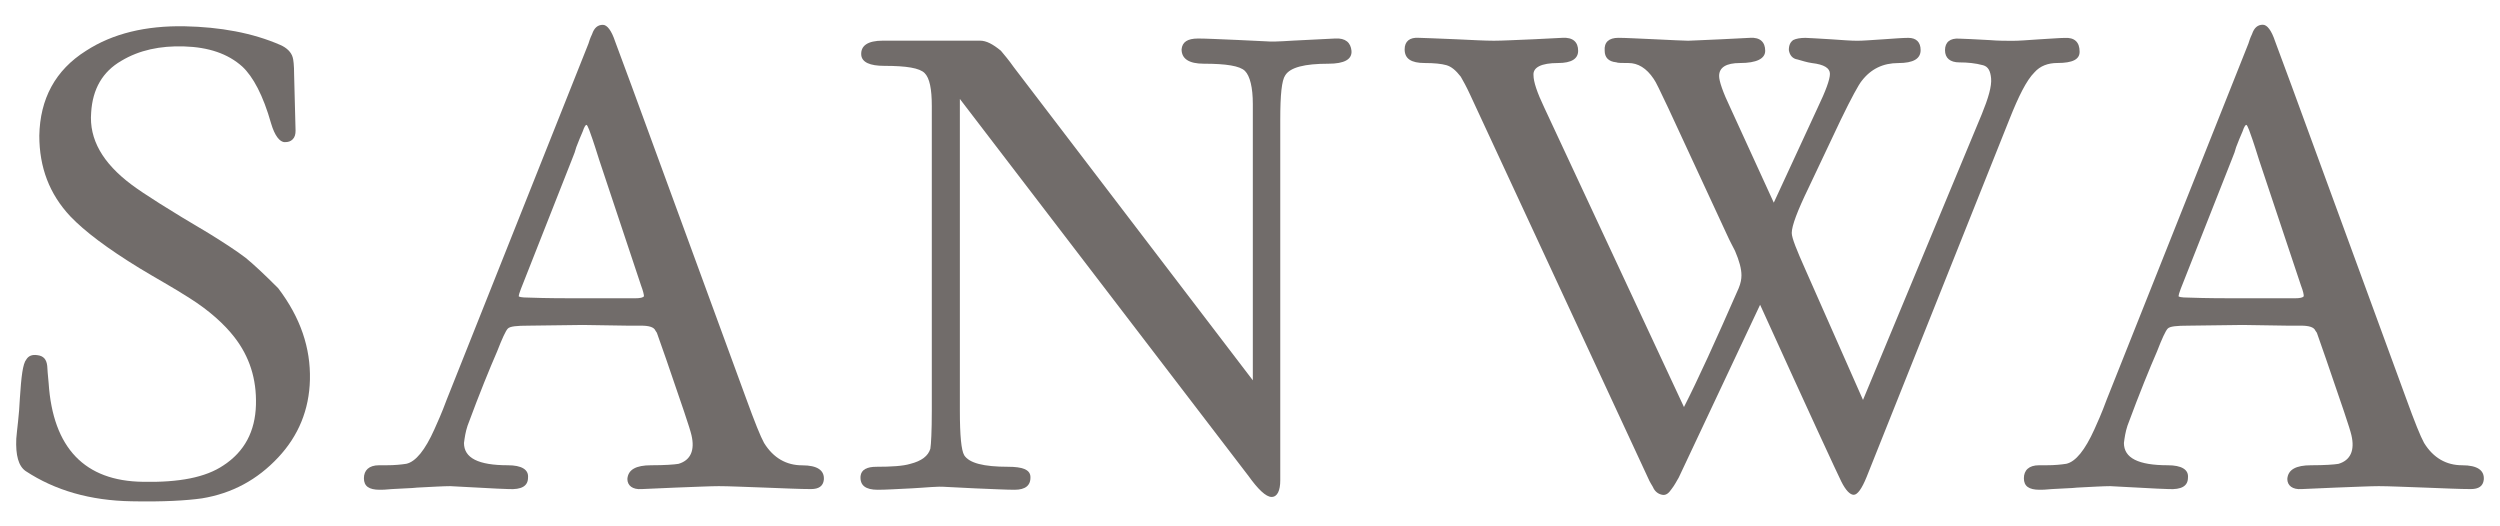 <?xml version="1.0" encoding="utf-8"?>
<!-- Generator: Adobe Illustrator 16.0.0, SVG Export Plug-In . SVG Version: 6.00 Build 0)  -->
<!DOCTYPE svg PUBLIC "-//W3C//DTD SVG 1.1//EN" "http://www.w3.org/Graphics/SVG/1.1/DTD/svg11.dtd">
<svg version="1.1" id="レイヤー_1" xmlns="http://www.w3.org/2000/svg" xmlns:xlink="http://www.w3.org/1999/xlink" x="0px"
	 y="0px" width="76px" height="16px" viewBox="-1 0 76 16" enable-background="new -1 0 76 16" xml:space="preserve">
<g>
	<path fill="#716C6A" d="M7.459,13.904c-0.634,0.679-1.4,1.095-2.319,1.246c-0.459,0.066-1.182,0.109-2.144,0.089
		c-1.248-0.021-2.319-0.328-3.217-0.919c-0.219-0.153-0.306-0.481-0.284-0.984c0.021-0.284,0.087-0.7,0.109-1.227
		c0.043-0.655,0.087-1.051,0.197-1.182c0.066-0.109,0.175-0.152,0.328-0.131c0.197,0.021,0.285,0.131,0.307,0.328
		c0,0.088,0.021,0.264,0.043,0.525c0.131,1.969,1.094,2.976,2.867,2.998c1.094,0.022,1.904-0.131,2.451-0.502
		c0.634-0.416,0.962-1.028,0.984-1.838c0.022-0.789-0.197-1.468-0.656-2.058c-0.307-0.396-0.766-0.81-1.356-1.183
		C4.265,8.741,3.74,8.457,3.237,8.15C2.274,7.56,1.574,7.035,1.136,6.575c-0.635-0.678-0.941-1.488-0.941-2.45
		c0.021-1.116,0.481-1.991,1.422-2.582c0.81-0.525,1.816-0.766,2.998-0.744c1.072,0.022,2.057,0.197,2.91,0.569
		C7.722,1.455,7.853,1.587,7.897,1.74c0.022,0.065,0.044,0.24,0.044,0.525l0.044,1.707c0,0.109-0.022,0.197-0.087,0.263
		C7.832,4.299,7.766,4.321,7.657,4.321c-0.153,0-0.307-0.197-0.416-0.569C7,2.899,6.694,2.33,6.366,2.024
		C5.928,1.63,5.337,1.433,4.593,1.411c-0.722-0.022-1.356,0.11-1.904,0.438C2.121,2.177,1.814,2.702,1.771,3.424
		c-0.065,0.81,0.35,1.532,1.226,2.188C3.346,5.875,4.134,6.378,5.359,7.1C5.818,7.385,6.19,7.625,6.475,7.844
		c0.241,0.197,0.569,0.503,0.984,0.92c0.679,0.896,0.985,1.815,0.963,2.778C8.4,12.46,8.072,13.249,7.459,13.904z"/>
	<path fill="#716C6A" d="M23.651,14.868c-0.328,0-0.788-0.022-1.4-0.045c-0.634-0.021-1.094-0.044-1.4-0.044
		c-0.241,0-0.678,0.021-1.313,0.044l-1.028,0.045c-0.284,0.021-0.438-0.109-0.438-0.308c0.022-0.285,0.263-0.416,0.722-0.416
		c0.416,0,0.7-0.021,0.832-0.043c0.372-0.109,0.503-0.416,0.394-0.875c-0.043-0.197-0.306-0.963-0.766-2.299l-0.285-0.81
		l-0.043-0.065C18.881,9.943,18.728,9.9,18.487,9.9h-0.416l-1.356-0.021L15.074,9.9c-0.372,0-0.569,0.021-0.635,0.088
		c-0.065,0.064-0.175,0.306-0.328,0.699c-0.219,0.504-0.525,1.248-0.897,2.254c-0.066,0.197-0.088,0.371-0.109,0.525
		c0,0.459,0.438,0.678,1.334,0.678c0.416,0,0.635,0.131,0.613,0.373c0,0.262-0.197,0.371-0.591,0.351
		c-0.153,0-0.481-0.022-0.941-0.045c-0.481-0.021-0.766-0.044-0.832-0.044c-0.197,0-0.547,0.021-1.006,0.044
		c-0.175,0.022-0.438,0.022-0.766,0.045c-0.197,0.021-0.306,0.021-0.372,0.021c-0.329,0-0.481-0.109-0.481-0.35
		c0-0.241,0.153-0.395,0.459-0.395h0.219c0.263,0,0.459-0.021,0.613-0.045c0.284-0.064,0.569-0.414,0.853-1.05
		c0.087-0.196,0.219-0.481,0.372-0.897L16.89,1.324c0.022-0.066,0.044-0.153,0.109-0.285c0.066-0.197,0.175-0.284,0.328-0.284
		c0.131,0,0.263,0.175,0.372,0.503l0.503,1.357l3.479,9.496c0.263,0.723,0.438,1.16,0.547,1.356c0.285,0.459,0.679,0.679,1.16,0.679
		c0.46,0,0.679,0.152,0.657,0.438C24.023,14.779,23.892,14.868,23.651,14.868z M18.487,8.676l-1.269-3.808
		c-0.065-0.197-0.153-0.503-0.306-0.919c-0.044-0.109-0.065-0.153-0.087-0.153s-0.066,0.065-0.109,0.197
		c-0.066,0.153-0.131,0.306-0.197,0.481c-0.022,0.087-0.065,0.219-0.131,0.372l-1.553,3.939c-0.044,0.109-0.066,0.195-0.066,0.218
		c0,0.021,0.088,0.043,0.285,0.043c0.591,0.022,1.138,0.022,1.663,0.022h1.575c0.175,0,0.263-0.022,0.285-0.065
		C18.575,8.959,18.553,8.85,18.487,8.676z"/>
	<path fill="#716C6A" d="M37.086,11.562v-8.4c0-0.503-0.087-0.854-0.24-1.006c-0.154-0.153-0.57-0.219-1.248-0.219
		c-0.459,0-0.678-0.153-0.678-0.438c0.021-0.219,0.175-0.328,0.503-0.328c0.241,0,0.657,0.022,1.204,0.044l0.898,0.043
		c0.24,0.022,0.635-0.021,1.182-0.043l0.875-0.044c0.328-0.022,0.48,0.131,0.503,0.372c0.022,0.263-0.219,0.394-0.7,0.394
		c-0.723,0-1.16,0.109-1.312,0.35C37.964,2.44,37.92,2.878,37.92,3.643v10.96c0,0.308-0.087,0.504-0.263,0.504
		c-0.175,0-0.417-0.239-0.701-0.635L28.18,3.008v9.475c0,0.767,0.044,1.203,0.131,1.355c0.153,0.241,0.591,0.352,1.335,0.352
		c0.438,0,0.656,0.086,0.678,0.283c0.022,0.285-0.153,0.416-0.481,0.416c-0.241,0-0.656-0.021-1.204-0.043l-0.897-0.045
		c-0.241-0.021-0.569,0.021-1.028,0.045c-0.459,0.022-0.788,0.043-1.028,0.043c-0.372,0-0.547-0.131-0.525-0.416
		c0.022-0.197,0.197-0.283,0.481-0.283c0.459,0,0.81-0.022,1.028-0.088c0.35-0.088,0.547-0.242,0.613-0.461
		c0.022-0.131,0.044-0.523,0.044-1.158V3.228c0-0.525-0.066-0.854-0.219-1.007c-0.153-0.153-0.547-0.219-1.226-0.219
		c-0.438,0-0.678-0.109-0.7-0.328c-0.022-0.285,0.197-0.438,0.656-0.438h2.954c0.197,0,0.394,0.109,0.635,0.306
		c0.109,0.131,0.241,0.285,0.394,0.503L37.086,11.562z"/>
	<path fill="#716C6A" d="M61.546,1.915c-0.284,0-0.524,0.087-0.698,0.284c-0.242,0.241-0.482,0.722-0.768,1.444l-4.333,10.852
		c-0.151,0.373-0.283,0.547-0.394,0.547c-0.109,0-0.24-0.131-0.373-0.394c-0.131-0.264-0.963-2.058-2.473-5.383l-2.473,5.252
		c-0.064,0.108-0.131,0.24-0.219,0.351c-0.088,0.131-0.174,0.196-0.283,0.174c-0.11-0.021-0.221-0.087-0.285-0.24
		c-0.021-0.043-0.088-0.131-0.152-0.284l-5.404-11.64c-0.11-0.241-0.221-0.438-0.284-0.547c-0.154-0.197-0.285-0.306-0.438-0.35
		c-0.154-0.043-0.373-0.065-0.656-0.065c-0.416,0-0.612-0.131-0.612-0.416c0-0.241,0.151-0.372,0.438-0.35
		c0.152,0,0.524,0.022,1.137,0.044c0.481,0.022,0.854,0.044,1.139,0.044c0.24,0,0.656-0.022,1.203-0.044l0.876-0.044
		c0.327-0.021,0.481,0.131,0.481,0.394c0,0.241-0.197,0.372-0.613,0.372c-0.504,0-0.766,0.131-0.744,0.372
		c0,0.197,0.109,0.525,0.328,0.984l4.246,9.102c0.414-0.81,0.963-2.013,1.662-3.61c0.065-0.154,0.086-0.285,0.086-0.394
		c0-0.197-0.065-0.438-0.196-0.744c-0.065-0.131-0.152-0.285-0.24-0.481l-1.795-3.873c-0.24-0.503-0.371-0.788-0.438-0.875
		c-0.219-0.328-0.479-0.481-0.766-0.481c-0.197,0-0.328,0-0.371-0.022c-0.24-0.022-0.352-0.153-0.352-0.35
		C47.76,1.281,47.913,1.15,48.197,1.15c0.219,0,0.592,0.022,1.115,0.044c0.504,0.022,0.854,0.044,1.008,0.044
		c0.109,0,0.438-0.022,1.006-0.044l0.876-0.044c0.306-0.021,0.46,0.131,0.46,0.394c0,0.241-0.264,0.372-0.768,0.372
		c-0.414,0-0.633,0.131-0.633,0.394c0,0.153,0.108,0.481,0.35,0.985l1.312,2.866l1.335-2.888c0.241-0.503,0.372-0.854,0.372-1.028
		c0-0.174-0.176-0.285-0.547-0.328c-0.153-0.022-0.285-0.066-0.438-0.109c-0.152-0.022-0.24-0.131-0.264-0.285
		c0-0.153,0.045-0.241,0.133-0.306c0.088-0.044,0.219-0.066,0.371-0.066c0.109,0,0.372,0.022,0.787,0.044
		c0.329,0.022,0.592,0.044,0.789,0.044c0.174,0,0.438-0.022,0.787-0.044c0.328-0.022,0.591-0.044,0.766-0.044
		c0.24,0,0.373,0.131,0.373,0.372c0,0.263-0.22,0.394-0.68,0.394c-0.459,0-0.831,0.175-1.115,0.547
		c-0.088,0.109-0.307,0.503-0.635,1.182l-0.984,2.079c-0.328,0.678-0.504,1.138-0.504,1.357c0,0.153,0.153,0.525,0.416,1.116
		l1.75,3.96l3.611-8.686c0.197-0.481,0.307-0.854,0.283-1.094c-0.021-0.219-0.086-0.35-0.24-0.394
		c-0.24-0.065-0.48-0.087-0.723-0.087c-0.283,0-0.438-0.131-0.438-0.372c0-0.241,0.153-0.372,0.438-0.35
		c0.154,0,0.461,0.022,0.92,0.044c0.263,0.022,0.504,0.022,0.699,0.022c0.196,0,0.461-0.022,0.789-0.044
		c0.394-0.022,0.655-0.044,0.787-0.044c0.307-0.021,0.459,0.131,0.459,0.416C62.225,1.805,62.006,1.915,61.546,1.915z"/>
	<path fill="#716C6A" d="M74.111,14.868c-0.327,0-0.786-0.022-1.399-0.045c-0.635-0.021-1.094-0.044-1.399-0.044
		c-0.24,0-0.679,0.021-1.312,0.044l-1.029,0.045c-0.283,0.021-0.438-0.109-0.438-0.308c0.021-0.285,0.264-0.416,0.723-0.416
		c0.416,0,0.7-0.021,0.832-0.043c0.371-0.109,0.502-0.416,0.393-0.875c-0.043-0.197-0.306-0.963-0.766-2.299l-0.283-0.81
		l-0.045-0.065C69.343,9.943,69.188,9.9,68.948,9.9h-0.416l-1.355-0.021L65.535,9.9c-0.372,0-0.569,0.021-0.635,0.088
		c-0.066,0.066-0.176,0.306-0.328,0.699c-0.219,0.504-0.525,1.248-0.897,2.254c-0.065,0.197-0.088,0.371-0.108,0.525
		c0,0.459,0.438,0.678,1.334,0.678c0.416,0,0.636,0.131,0.613,0.373c0,0.262-0.197,0.371-0.591,0.351
		c-0.153,0-0.481-0.022-0.94-0.045c-0.481-0.021-0.767-0.044-0.832-0.044c-0.196,0-0.547,0.021-1.006,0.044
		c-0.177,0.022-0.438,0.022-0.767,0.045c-0.196,0.021-0.308,0.021-0.373,0.021c-0.328,0-0.479-0.109-0.479-0.35
		c0-0.241,0.151-0.395,0.459-0.395h0.219c0.264,0,0.46-0.021,0.613-0.045c0.283-0.064,0.567-0.414,0.854-1.05
		c0.088-0.196,0.219-0.481,0.371-0.897l4.311-10.831c0.022-0.066,0.045-0.153,0.109-0.285c0.066-0.197,0.176-0.284,0.328-0.284
		c0.132,0,0.264,0.175,0.373,0.503l0.503,1.357l3.479,9.497c0.262,0.723,0.438,1.16,0.547,1.356
		c0.283,0.459,0.678,0.679,1.158,0.679c0.461,0,0.68,0.152,0.657,0.438C74.484,14.779,74.354,14.868,74.111,14.868z M68.948,8.676
		l-1.271-3.808c-0.064-0.197-0.152-0.503-0.306-0.919c-0.044-0.109-0.065-0.153-0.087-0.153s-0.066,0.065-0.109,0.197
		c-0.066,0.153-0.132,0.306-0.197,0.481c-0.021,0.087-0.065,0.219-0.131,0.372l-1.555,3.939c-0.043,0.109-0.064,0.195-0.064,0.218
		c0,0.021,0.088,0.043,0.283,0.043c0.592,0.022,1.139,0.022,1.664,0.022h1.574c0.176,0,0.264-0.022,0.285-0.065
		C69.036,8.959,69.016,8.85,68.948,8.676z"/>
</g>
</svg>
